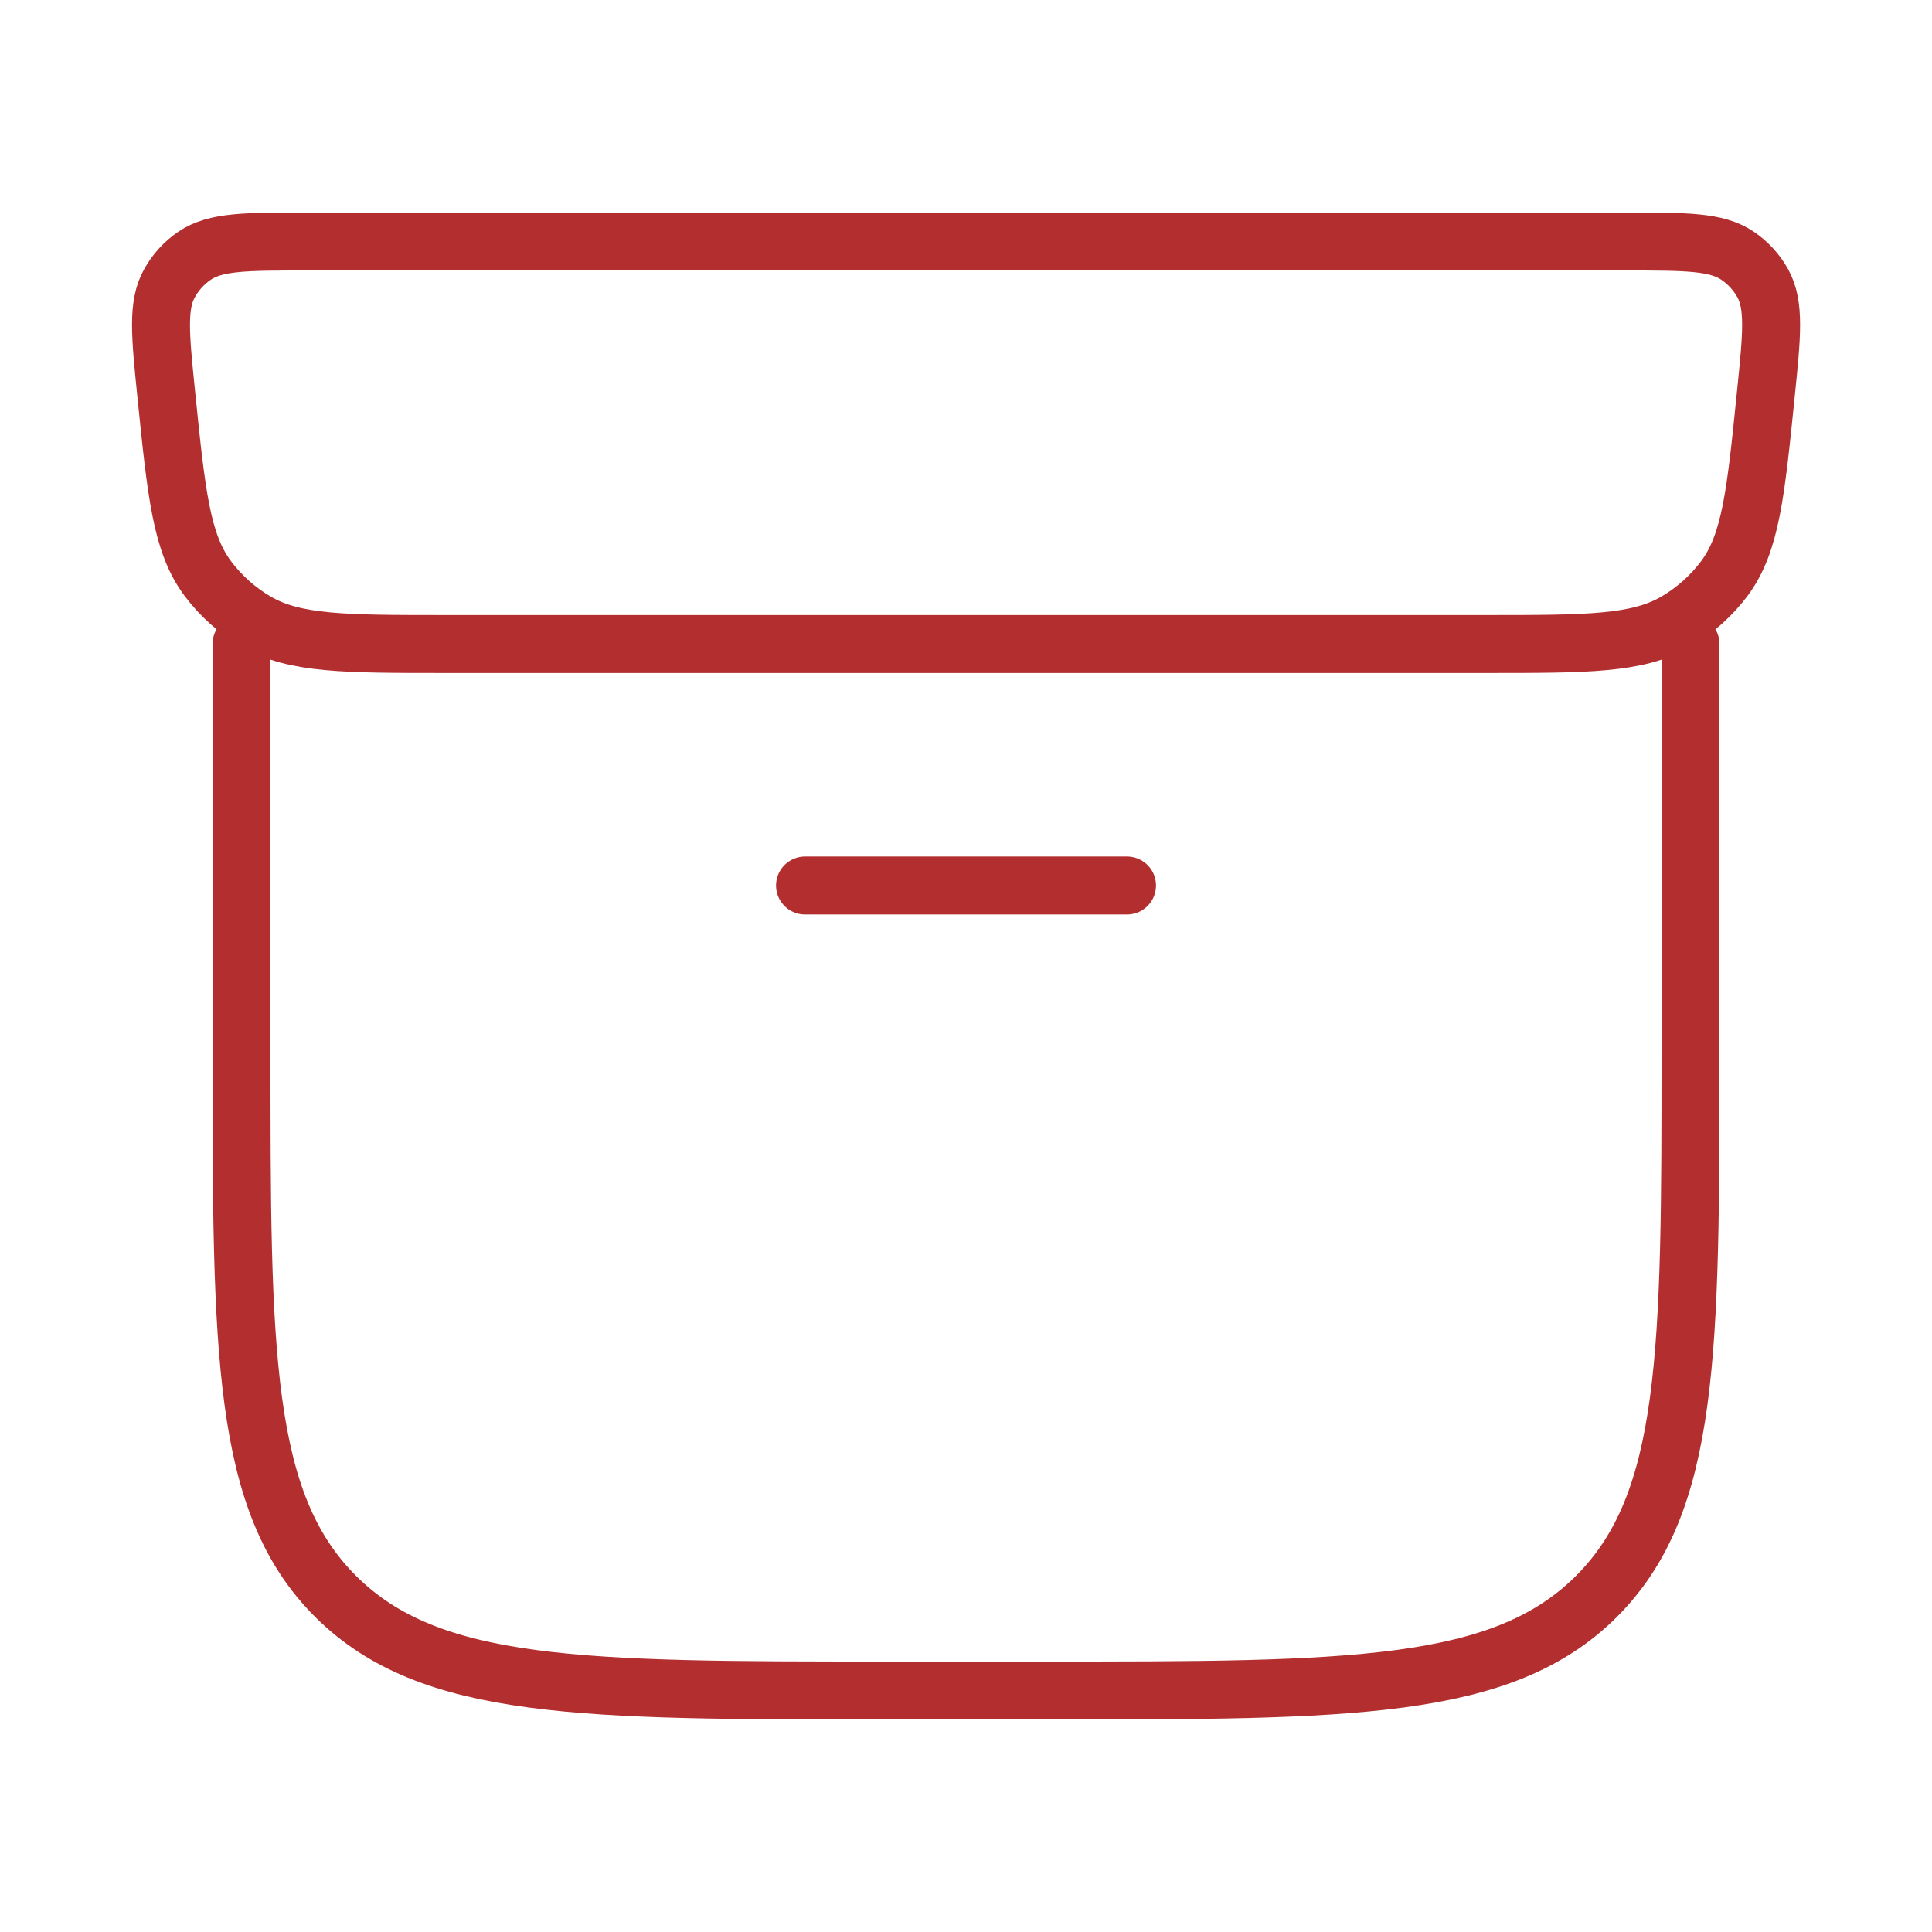 <?xml version="1.0" encoding="UTF-8"?> <svg xmlns="http://www.w3.org/2000/svg" width="50" height="50" viewBox="0 0 50 50" fill="none"><path d="M6.25 16.667V27.167C6.25 34.985 6.25 38.894 8.692 41.321C11.134 43.748 15.061 43.75 22.917 43.75H27.084C34.94 43.75 38.869 43.75 41.309 41.321C43.748 38.892 43.75 34.985 43.75 27.169V16.667M20.834 22.917H29.167M42.08 6.25H7.921C6.359 6.25 5.575 6.25 5.034 6.619C4.766 6.801 4.545 7.044 4.388 7.327C4.069 7.894 4.146 8.66 4.302 10.198C4.563 12.762 4.692 14.046 5.371 14.963C5.711 15.419 6.14 15.802 6.634 16.09C7.625 16.667 8.93 16.667 11.542 16.667H38.463C41.073 16.667 42.377 16.667 43.369 16.09C43.863 15.802 44.292 15.419 44.632 14.963C45.311 14.046 45.44 12.762 45.7 10.198C45.857 8.662 45.934 7.894 45.617 7.325C45.459 7.042 45.237 6.801 44.969 6.619C44.425 6.25 43.642 6.25 42.08 6.25Z" stroke="#B32E2E" stroke-width="1.5" stroke-linecap="round" stroke-linejoin="round"></path></svg> 